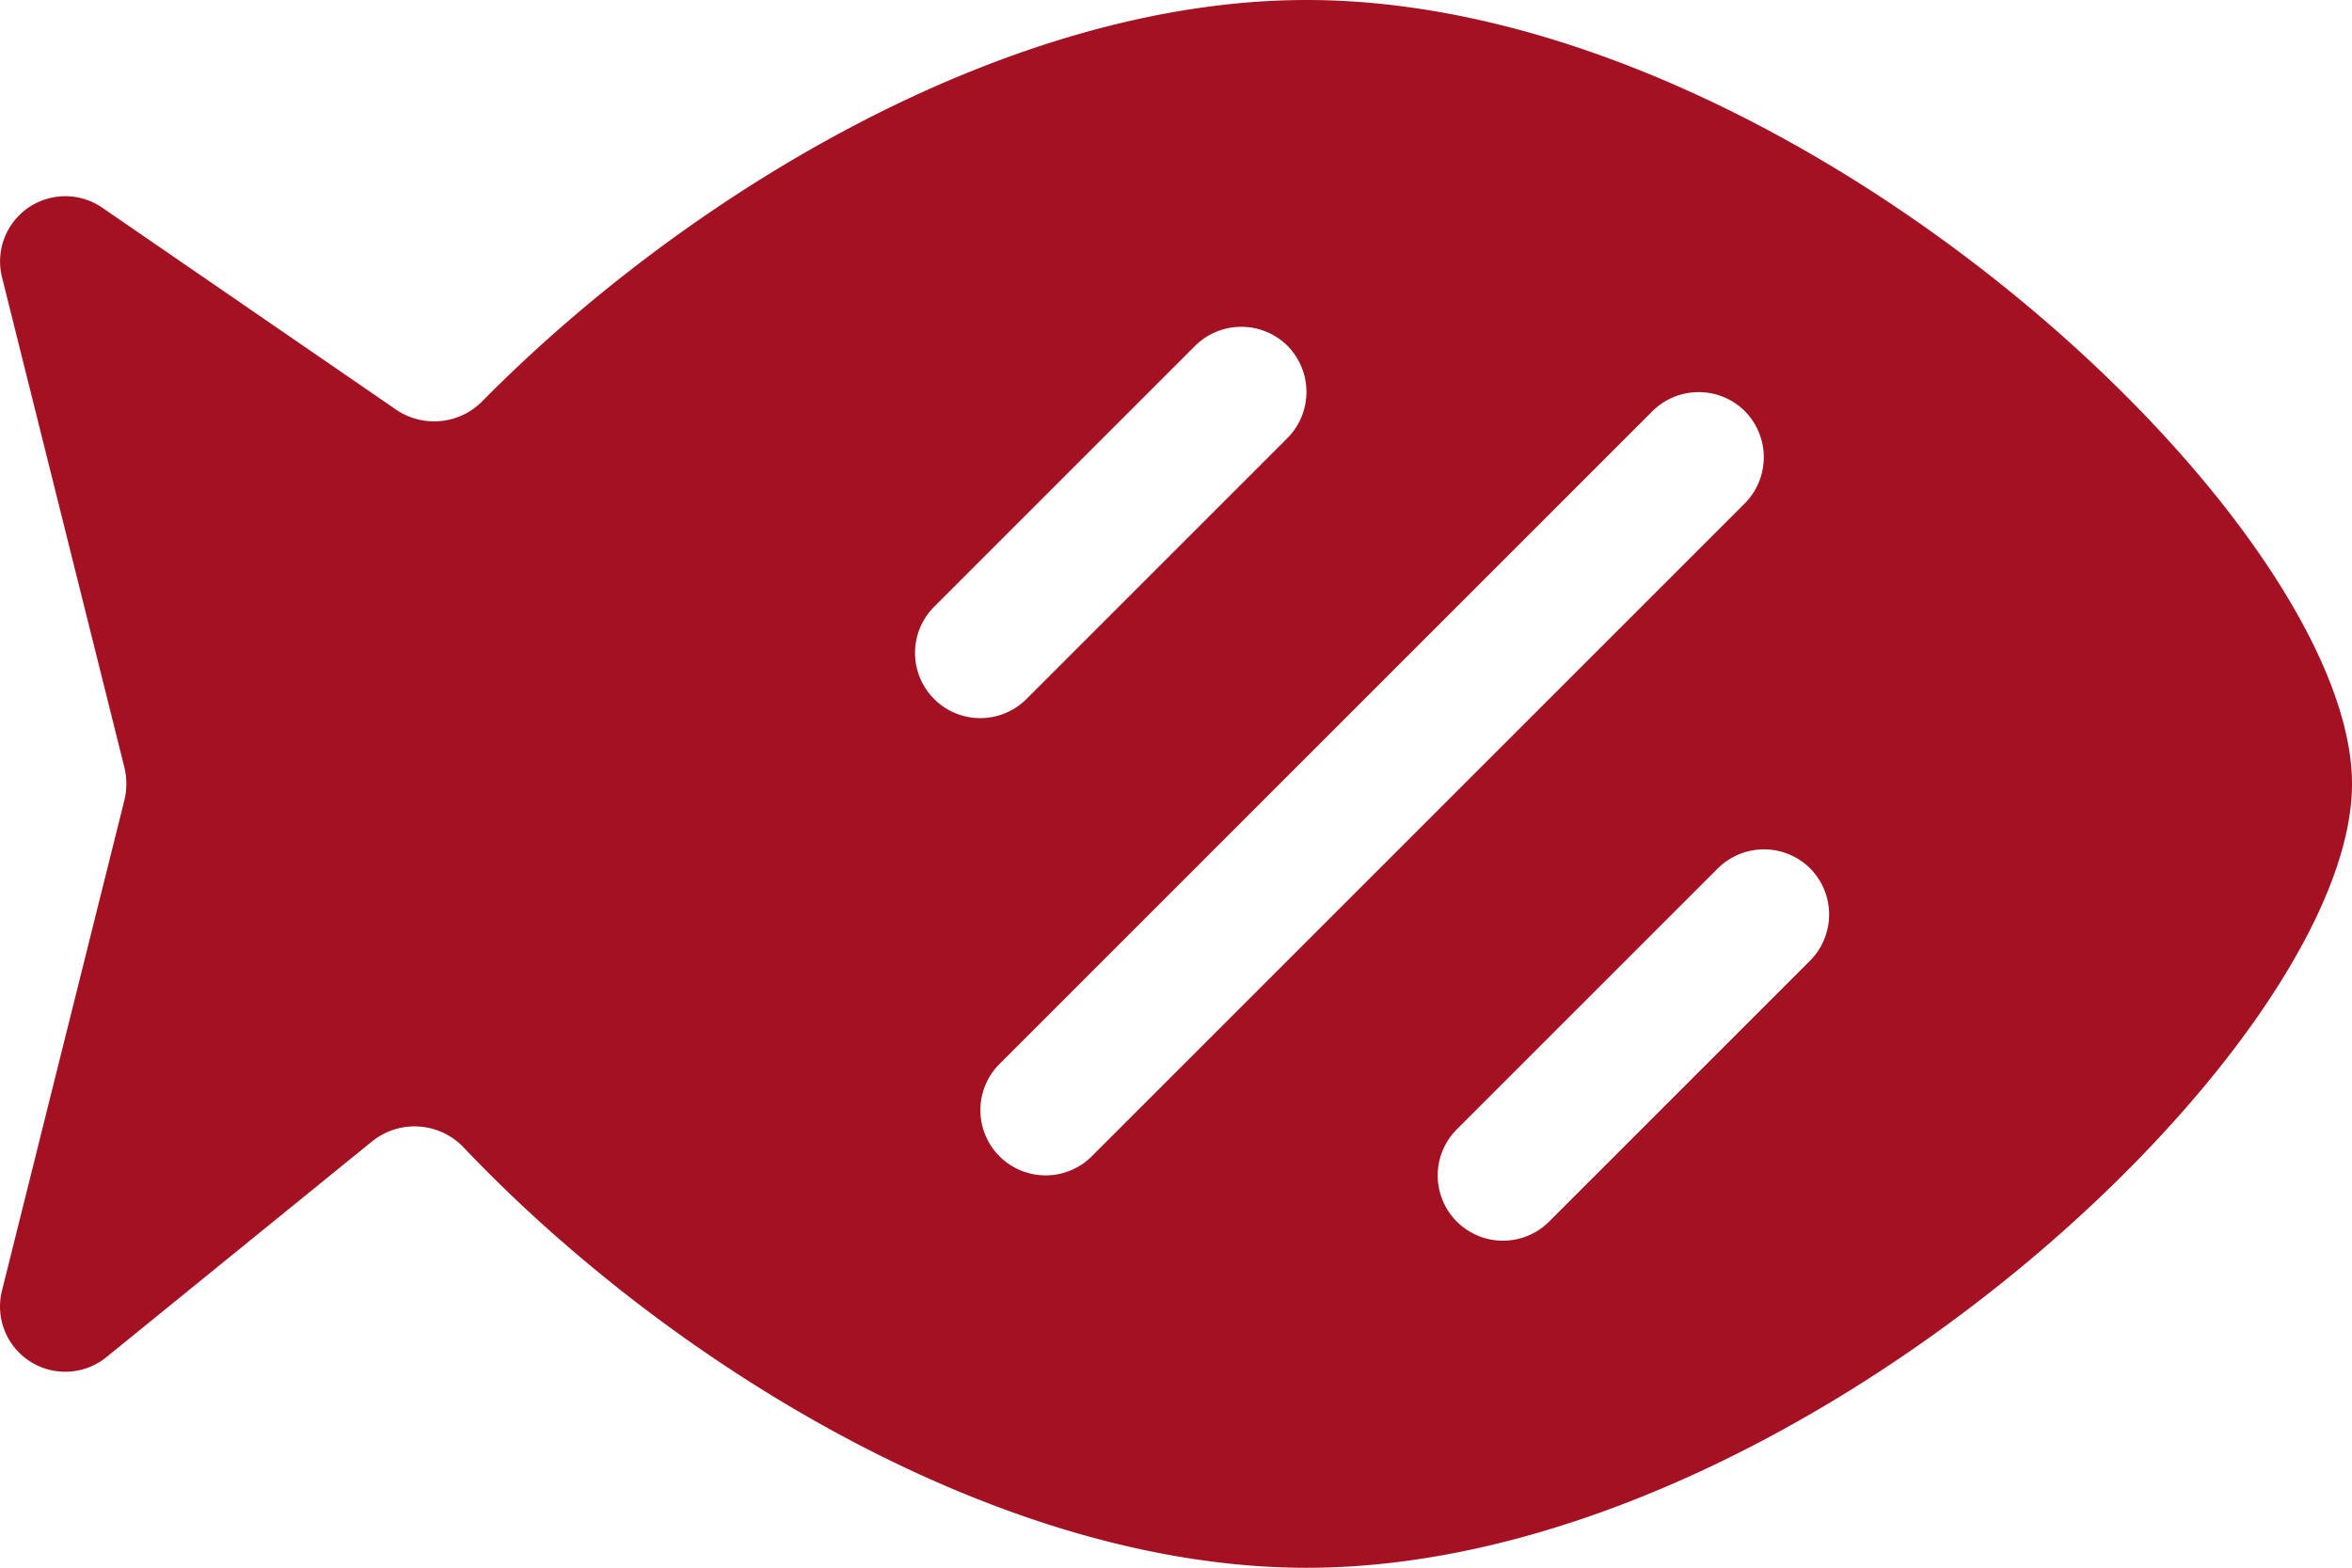 <?xml version="1.0" encoding="UTF-8"?> <svg xmlns="http://www.w3.org/2000/svg" width="193.188" height="128.794" viewBox="0 0 193.188 128.794"><path d="M107.333,64c40.248,0,85.863,42.931,85.863,64.4s-45.614,64.4-85.863,64.4c-25.088,0-52.289-16.7-69.193-34.479a5.559,5.559,0,0,0-7.547-.57L8.759,175.487A5.36,5.36,0,0,1,.173,170.02L10.235,129.7a5.743,5.743,0,0,0,0-2.616L.173,86.774a5.358,5.358,0,0,1,8.251-5.7l24.149,16.6a5.554,5.554,0,0,0,7.077-.738C56.654,79.73,82.983,64,107.333,64Zm-1.576,28.408a5.385,5.385,0,0,0-7.58,0L76.711,113.874a5.36,5.36,0,0,0,7.58,7.58l21.466-21.466A5.385,5.385,0,0,0,105.757,92.408Zm37.565,5.366a5.385,5.385,0,0,0-7.58,0L82.078,151.439a5.36,5.36,0,0,0,7.58,7.58l53.664-53.664A5.385,5.385,0,0,0,143.322,97.775Zm5.366,37.565a5.385,5.385,0,0,0-7.58,0l-21.466,21.466a5.36,5.36,0,0,0,7.58,7.58l21.466-21.466A5.385,5.385,0,0,0,148.688,135.34Z" transform="translate(-0.008 -64)" fill="#a41122"></path></svg> 